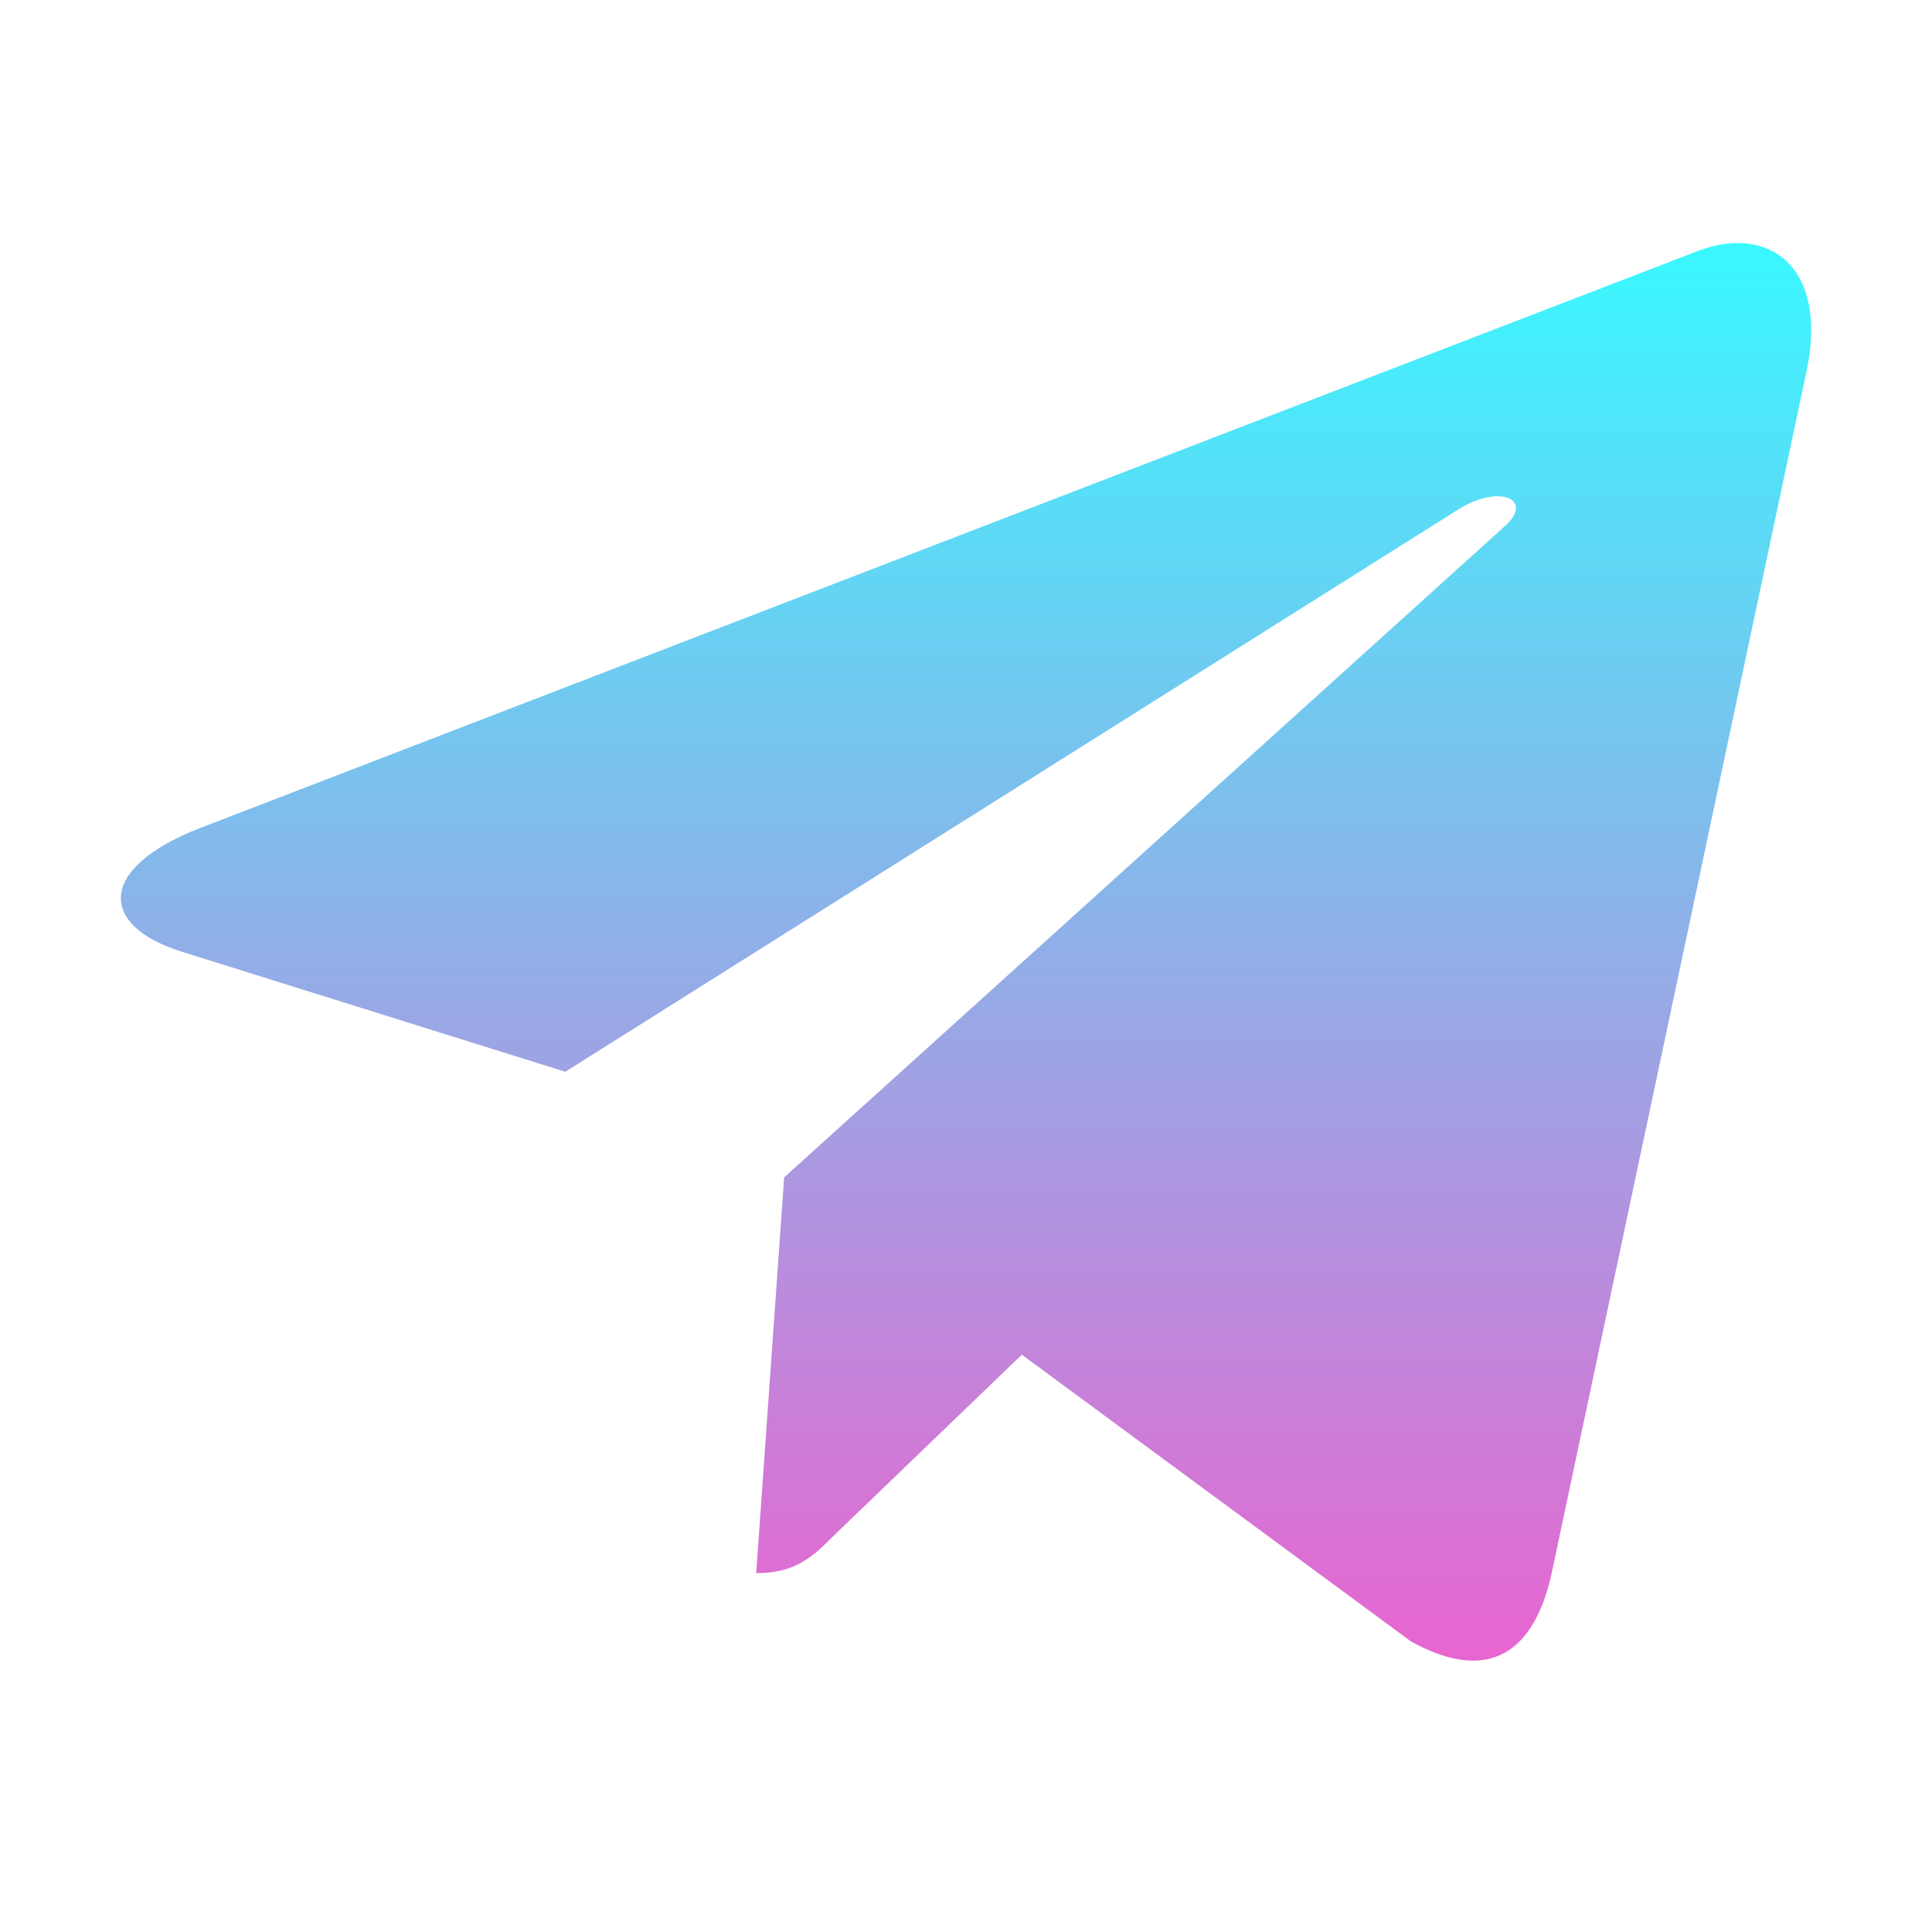 <svg width="32" height="32" viewBox="0 0 32 32" fill="none" xmlns="http://www.w3.org/2000/svg">
<path d="M29.919 6.163L25.694 26.088C25.375 27.494 24.544 27.844 23.363 27.182L16.925 22.438L13.819 25.426C13.475 25.77 13.188 26.057 12.525 26.057L12.988 19.501L24.919 8.72C25.438 8.258 24.806 8.001 24.113 8.464L9.363 17.752L3.013 15.764C1.632 15.333 1.607 14.383 3.301 13.72L28.138 4.151C29.288 3.72 30.294 4.406 29.919 6.163Z" fill="url(#paint0_linear_939_855)"/>
<defs>
<linearGradient id="paint0_linear_939_855" x1="16" y1="4.026" x2="16" y2="27.506" gradientUnits="userSpaceOnUse">
<stop stop-color="#39F8FF"/>
<stop offset="1" stop-color="#E865D0"/>
</linearGradient>
</defs>
</svg>
